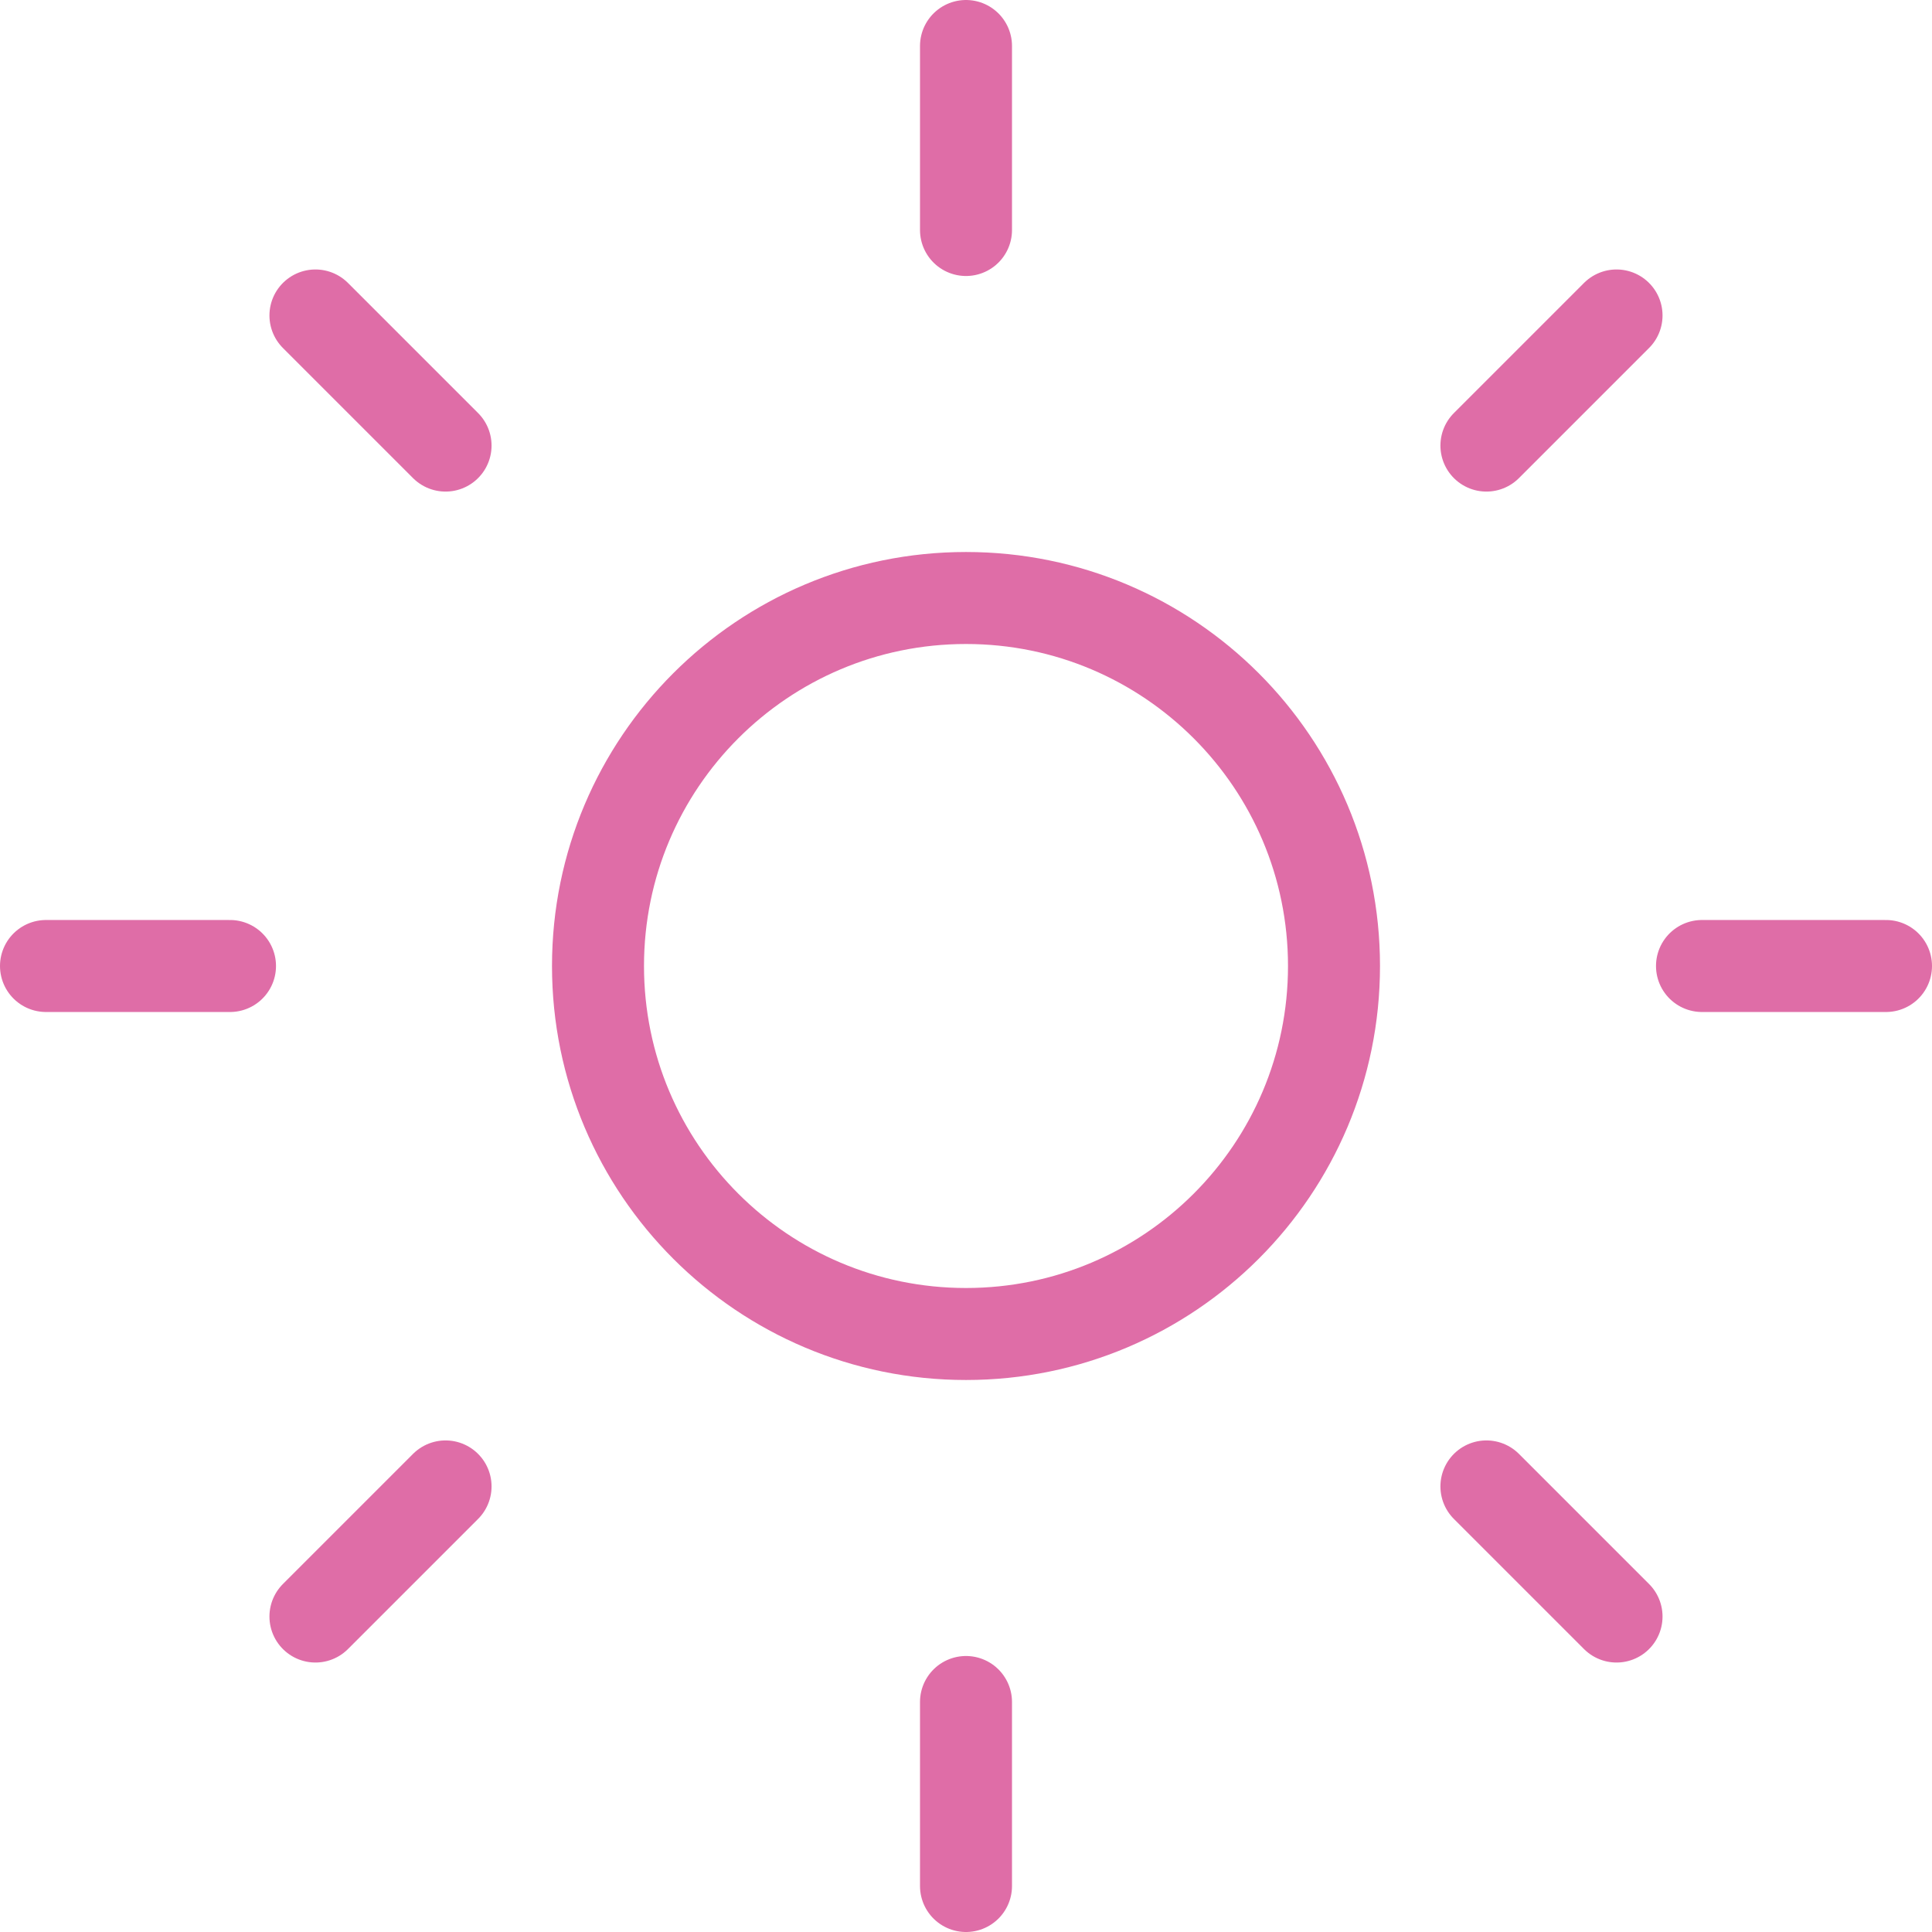 <?xml version="1.0" encoding="UTF-8"?> <svg xmlns="http://www.w3.org/2000/svg" width="84" height="84" viewBox="0 0 84 84" fill="none"><path d="M42 2V10M70.284 13.716L64.627 19.373M82 42H74M70.284 70.284L64.627 64.627M42 74V82M19.372 64.627L13.715 70.284M10 42H2M19.372 19.373L13.715 13.716M58 42C58 50.837 50.836 58 42 58C33.163 58 26 50.837 26 42C26 33.163 33.163 26 42 26C50.836 26 58 33.163 58 42Z" stroke="#DF6DA7" stroke-width="4" stroke-linecap="round"></path></svg> 